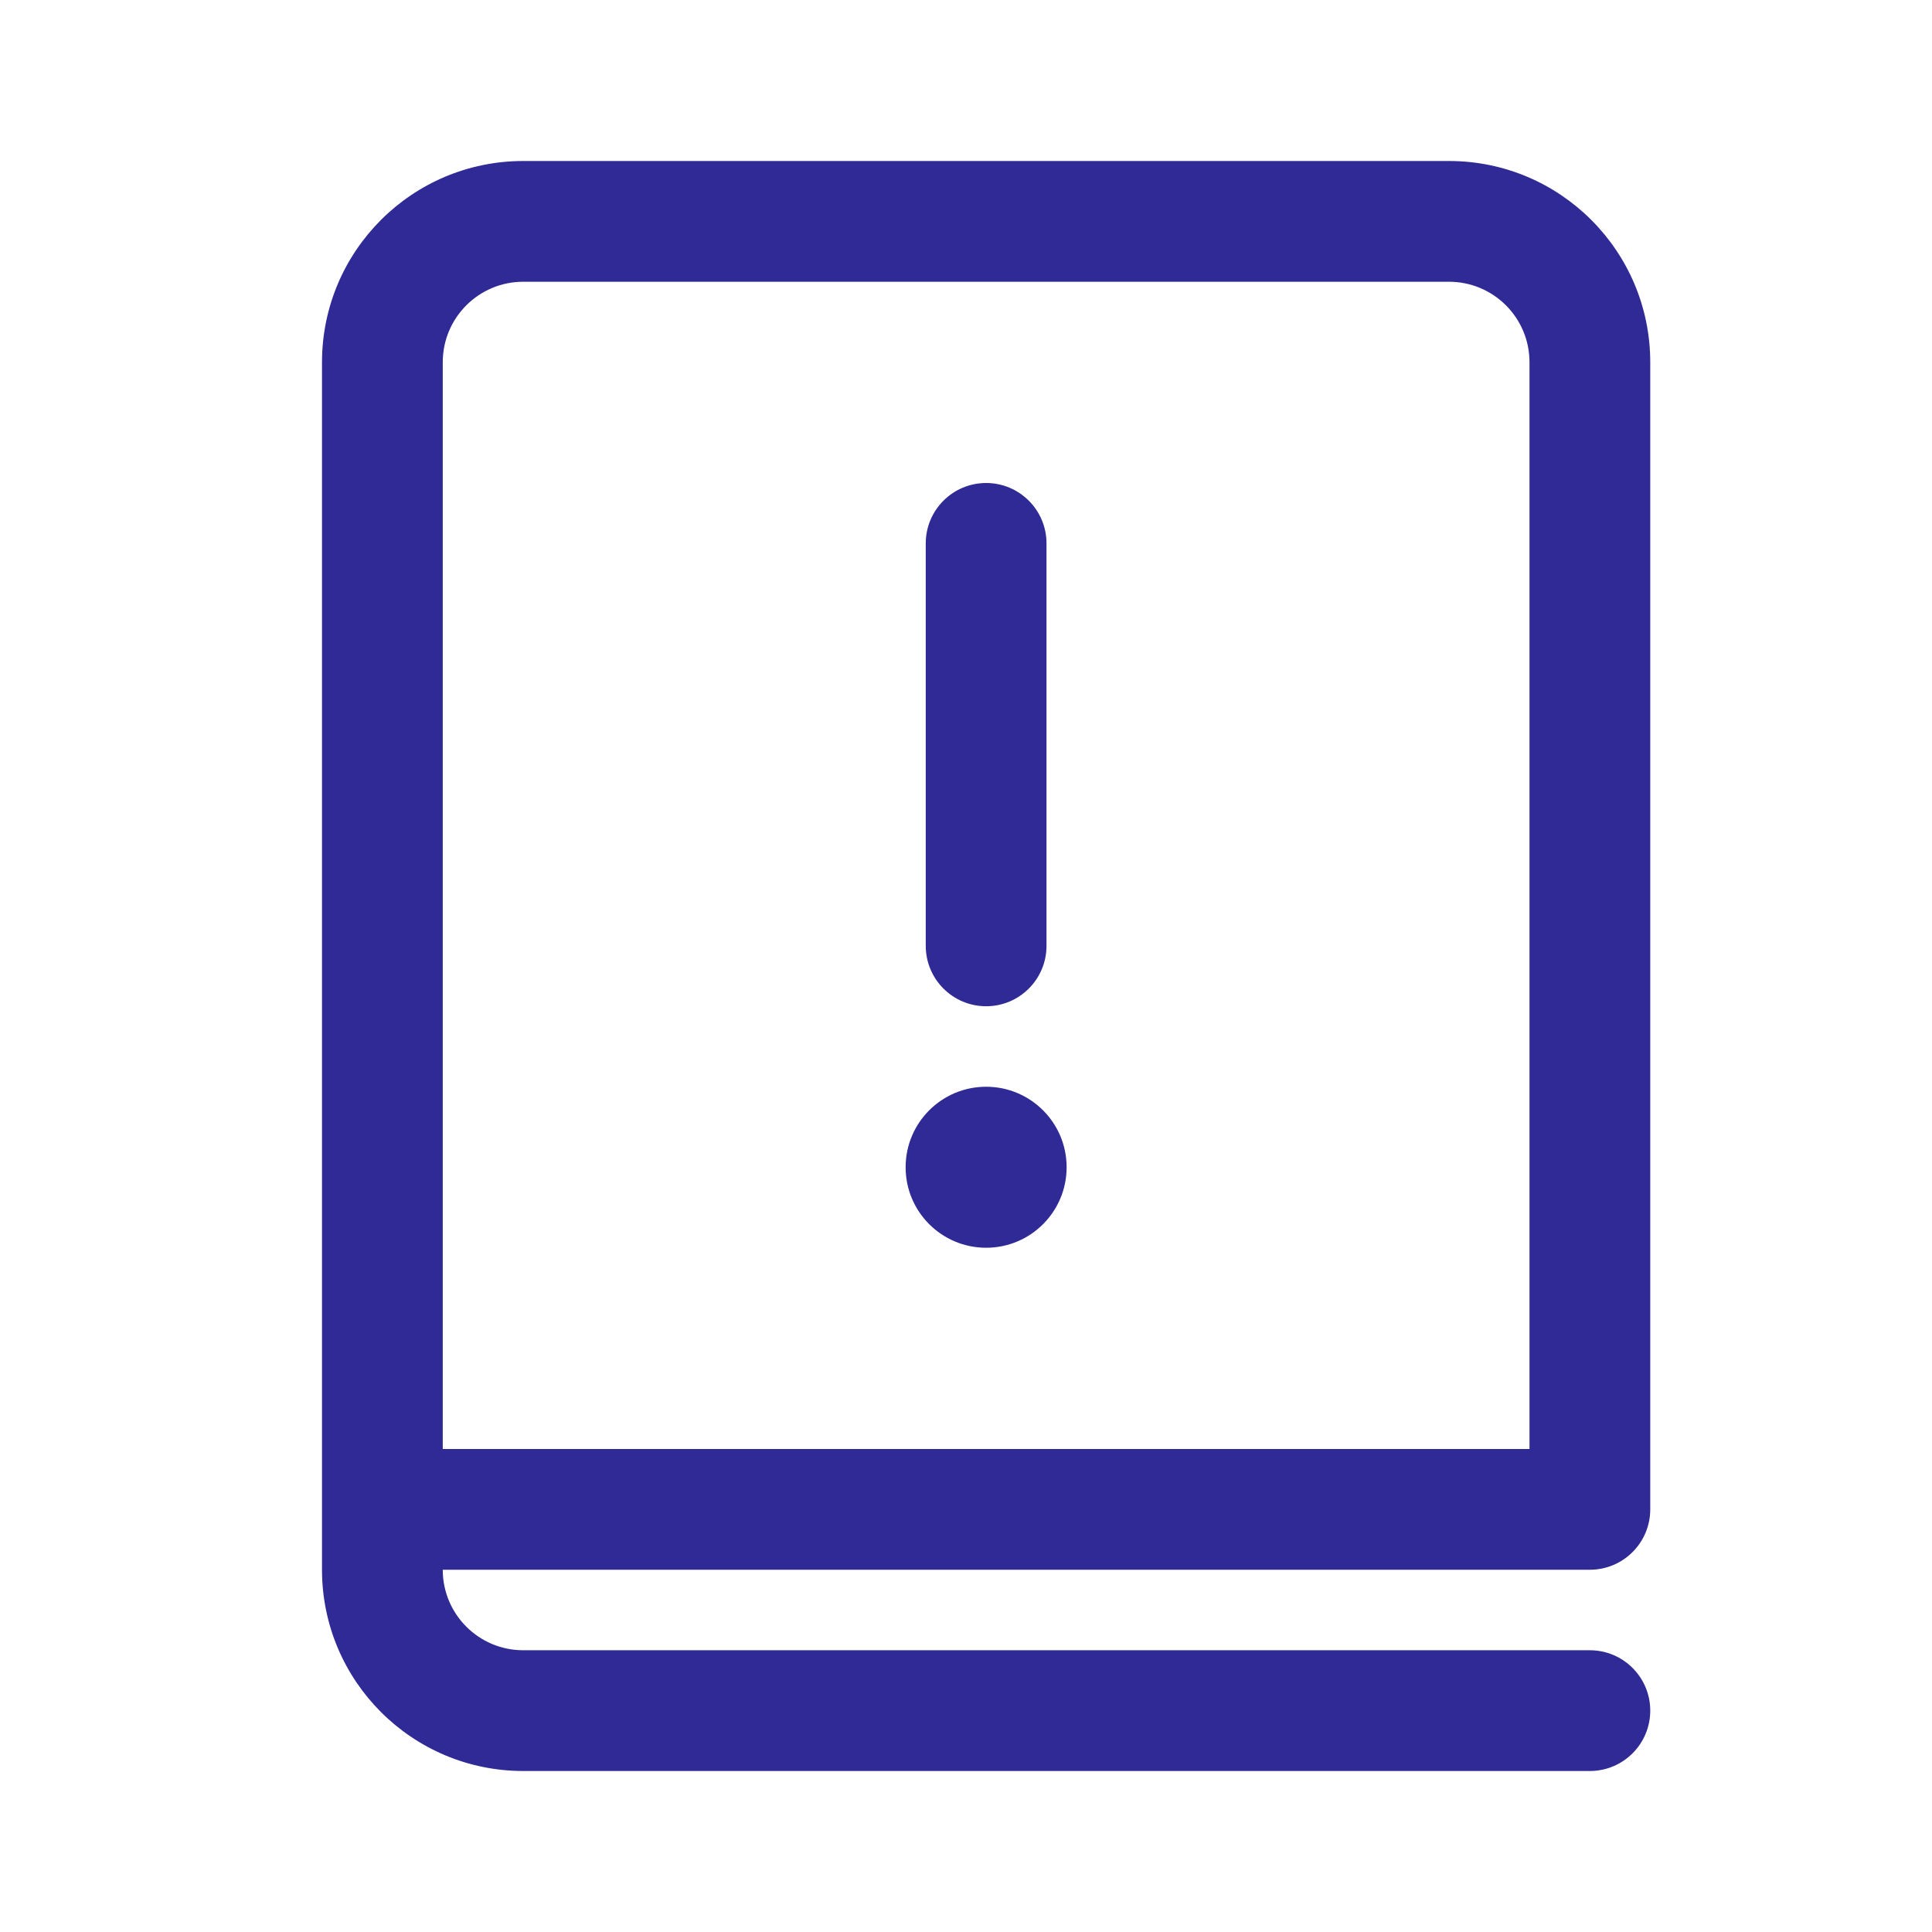 <svg width="48" height="48" viewBox="0 0 48 48" fill="none" xmlns="http://www.w3.org/2000/svg">
<path d="M26.5 29C26.5 30.105 25.605 31 24.5 31C23.395 31 22.5 30.105 22.5 29C22.5 27.895 23.395 27 24.5 27C25.605 27 26.5 27.895 26.5 29ZM23 13.5L23 23.5C23 24.328 23.672 25 24.5 25C25.328 25 26 24.328 26 23.5V13.5C26 12.672 25.328 12 24.5 12C23.672 12 23 12.672 23 13.5ZM8 9C8 6.239 10.239 4 13 4H36C38.761 4 41 6.239 41 9V37.5C41 38.328 40.328 39 39.5 39H11C11 40.105 11.895 41 13 41H39.5C40.328 41 41 41.672 41 42.5C41 43.328 40.328 44 39.5 44H13C10.239 44 8 41.761 8 39V9ZM38 36V9C38 7.895 37.105 7 36 7H13C11.895 7 11 7.895 11 9V36H38Z" fill="#2F2A95"/>
</svg>
